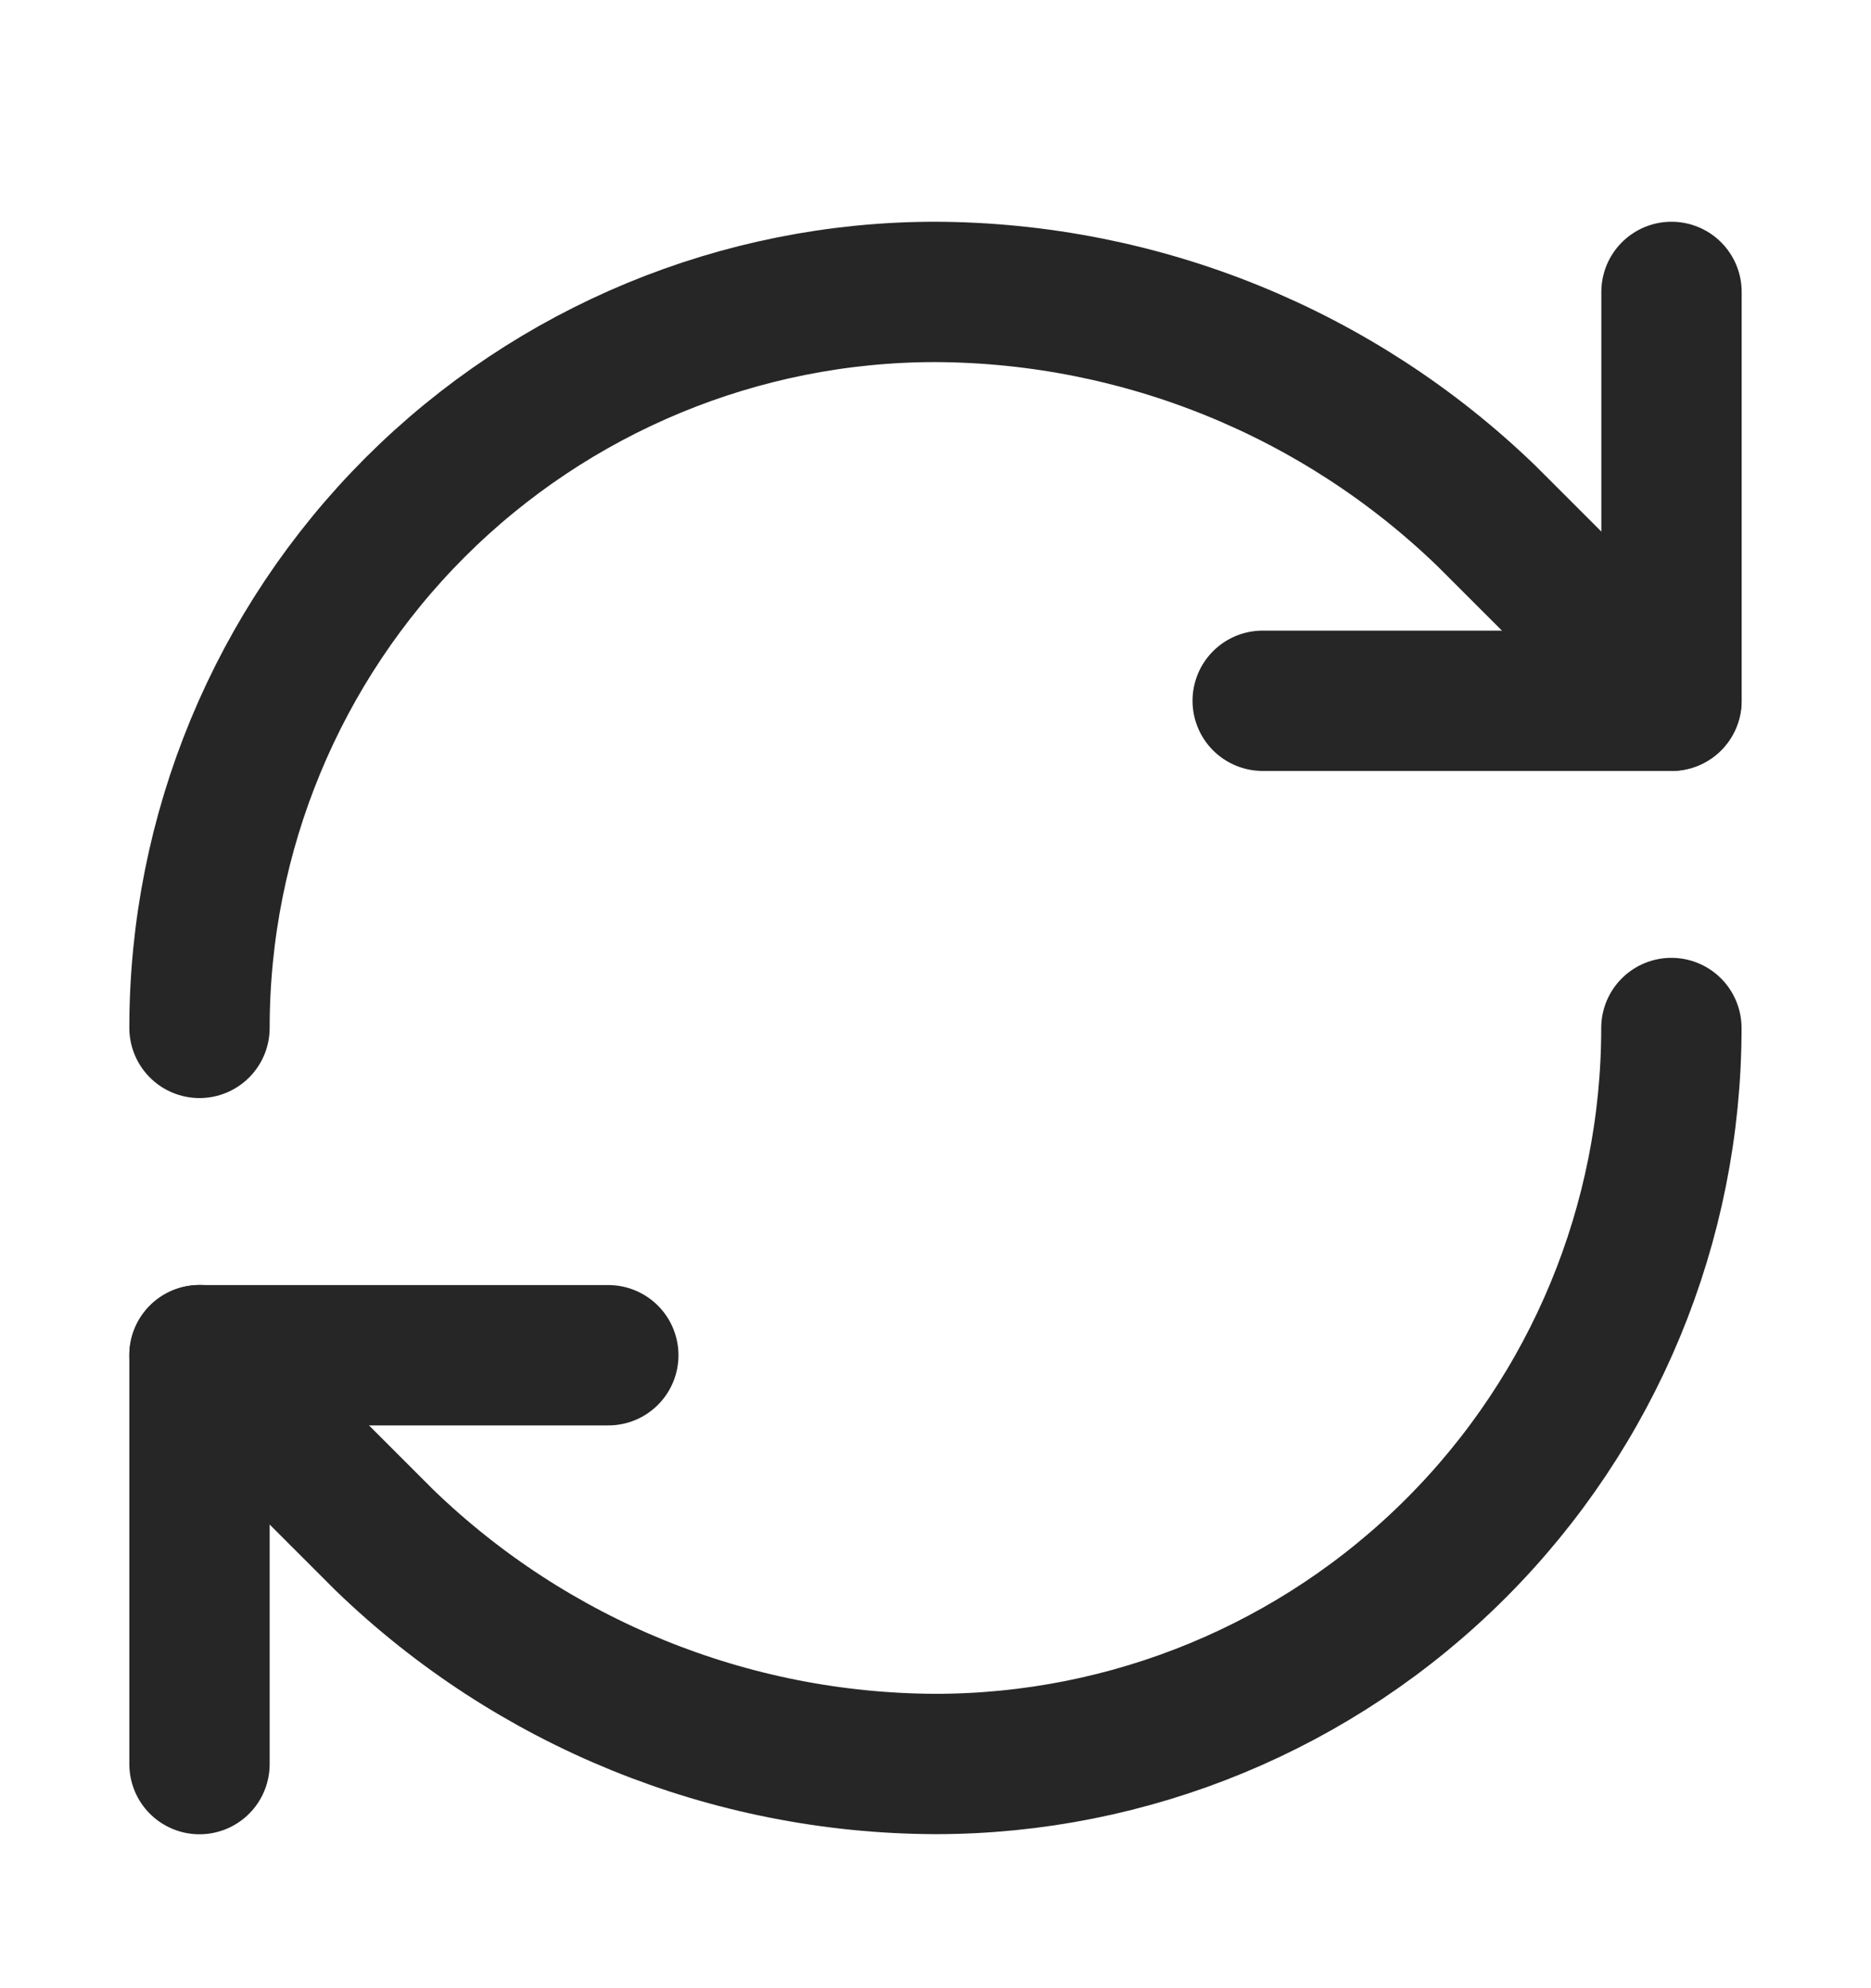 <?xml version="1.0" encoding="UTF-8"?> <svg xmlns="http://www.w3.org/2000/svg" width="16" height="17" viewBox="0 0 16 17" fill="none"><path d="M1.706 8.789C1.706 7.12 2.369 5.52 3.549 4.339C4.73 3.159 6.33 2.496 7.999 2.496C9.759 2.503 11.447 3.189 12.712 4.412L14.293 5.992" stroke="#262627" stroke-width="1.2" stroke-linecap="round" stroke-linejoin="round"></path><path d="M14.294 2.496V5.992H10.798" stroke="#262627" stroke-width="1.2" stroke-linecap="round" stroke-linejoin="round"></path><path d="M14.293 8.79C14.293 10.459 13.63 12.06 12.449 13.24C11.269 14.42 9.668 15.083 7.999 15.083C6.24 15.077 4.551 14.39 3.286 13.167L1.706 11.587" stroke="#262627" stroke-width="1.2" stroke-linecap="round" stroke-linejoin="round"></path><path d="M5.202 11.588H1.706V15.084" stroke="#262627" stroke-width="1.2" stroke-linecap="round" stroke-linejoin="round"></path></svg> 